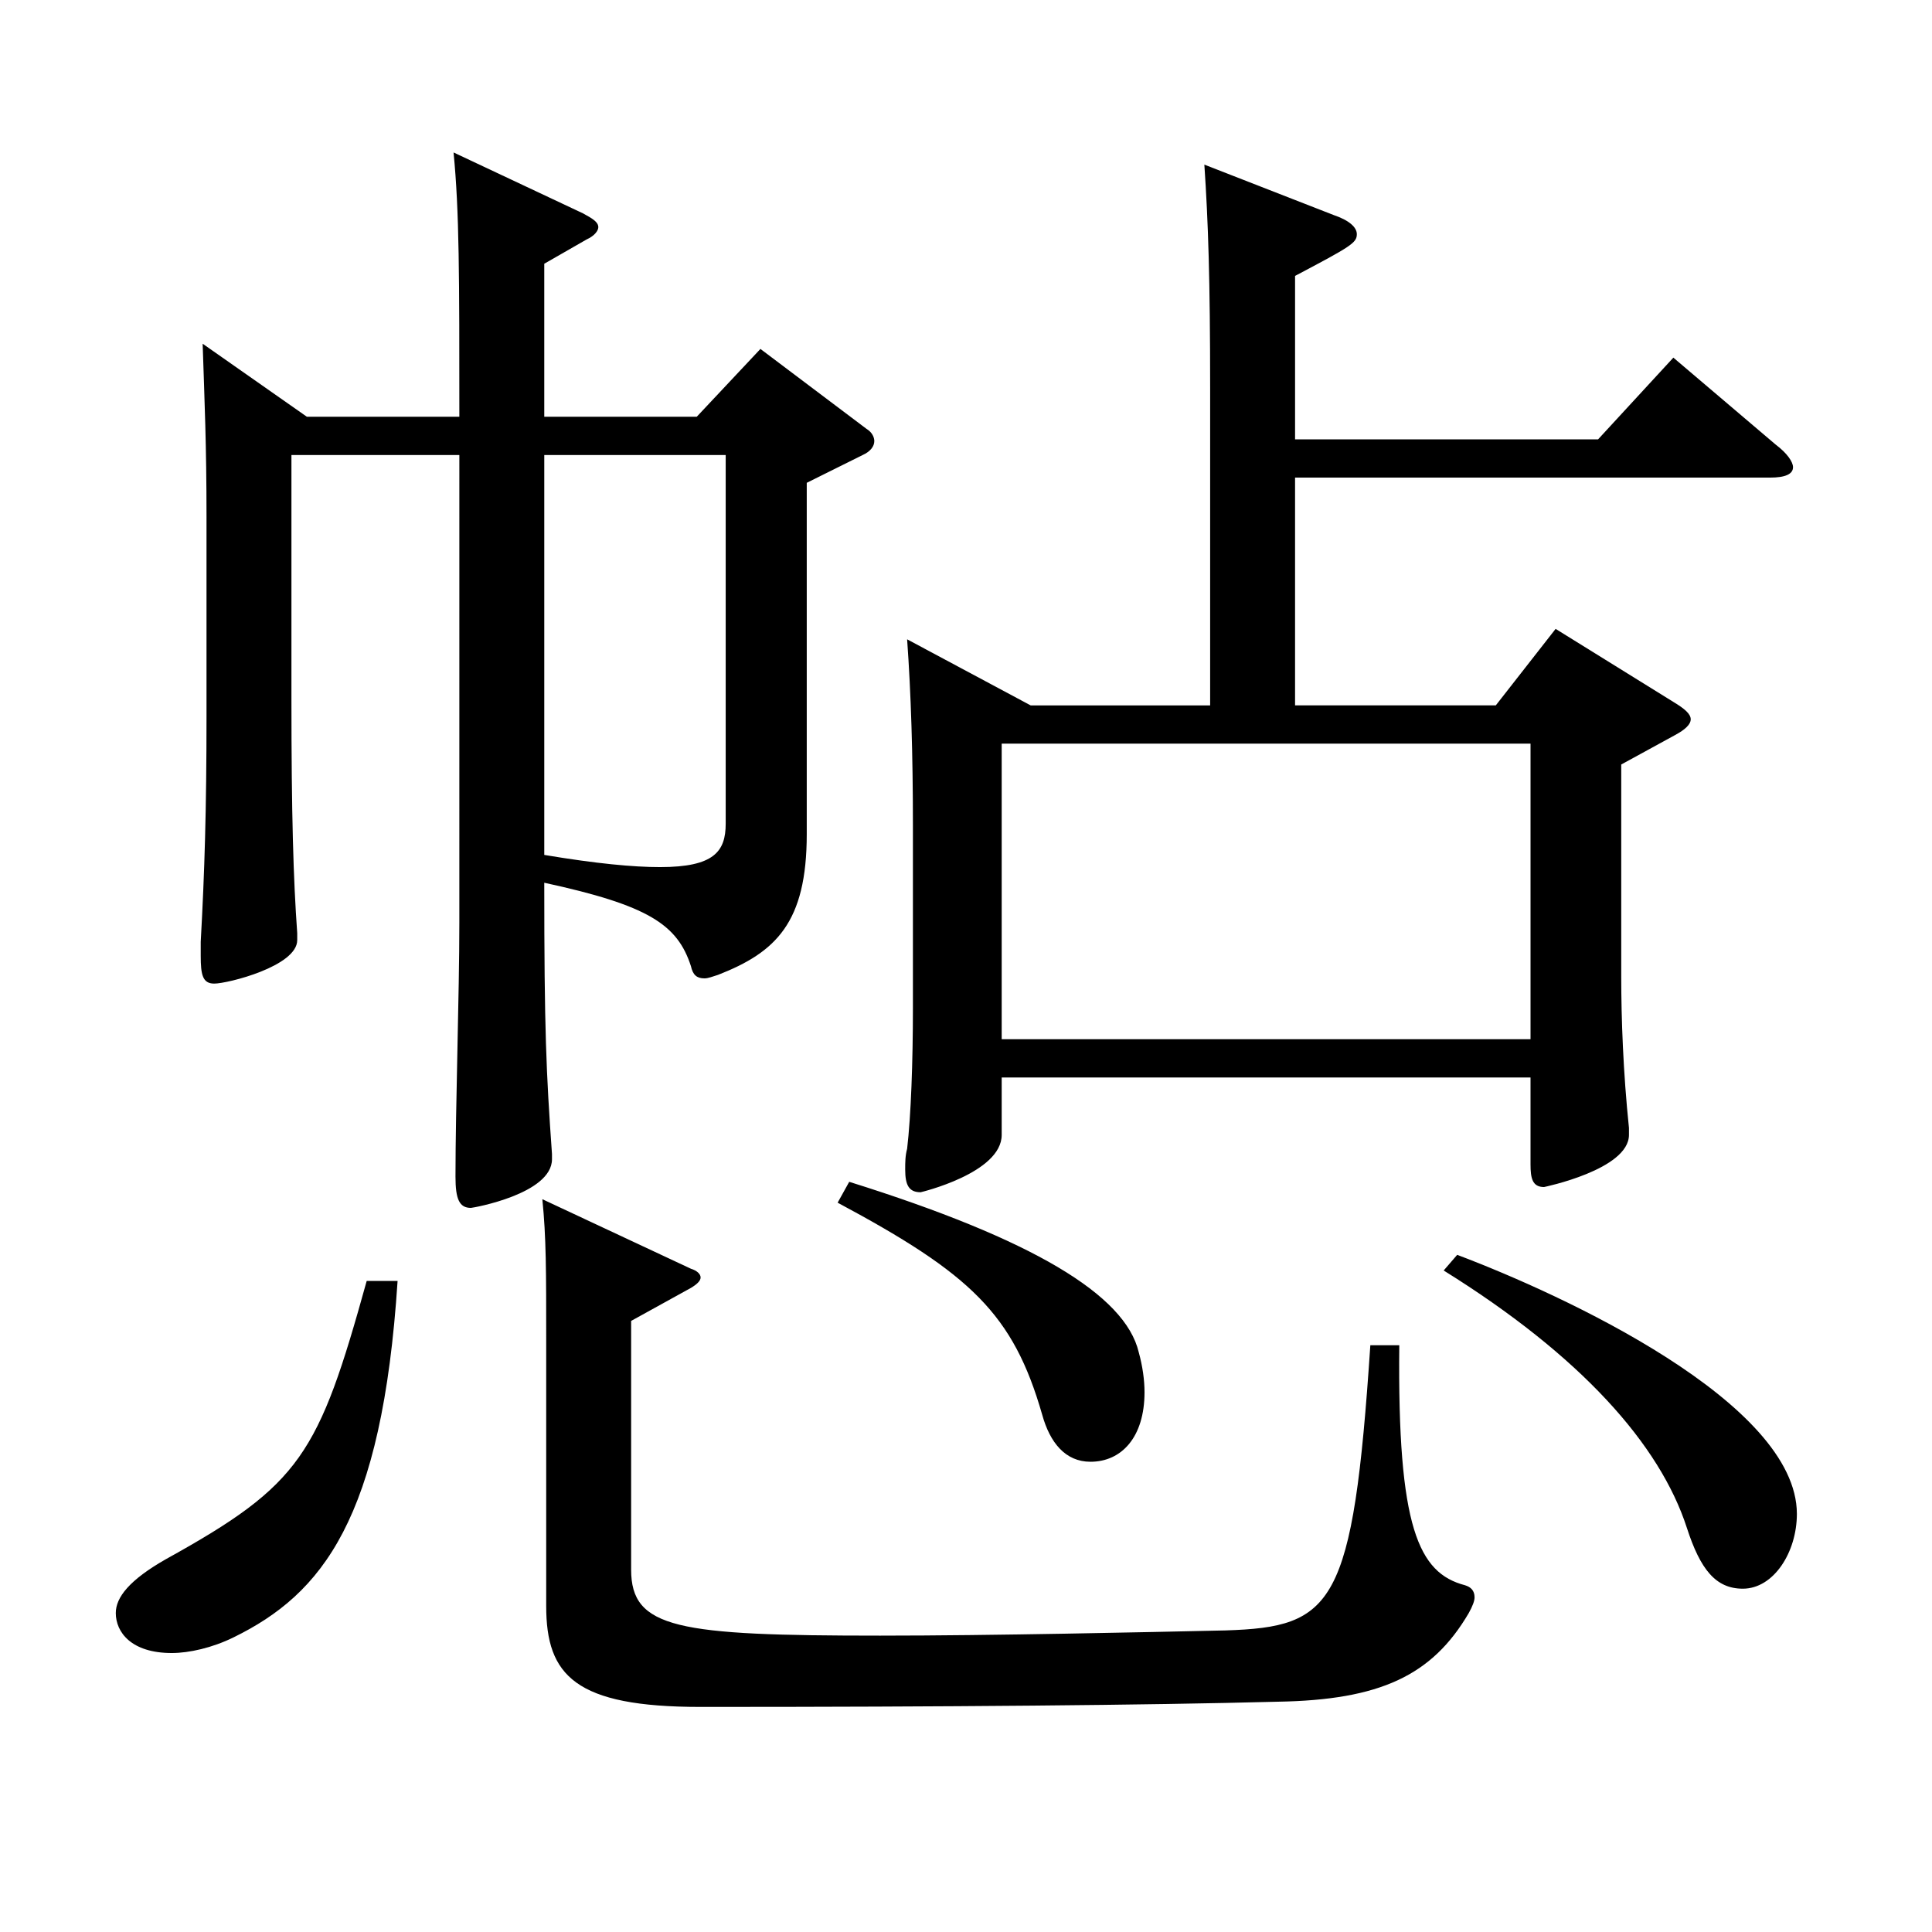 <?xml version="1.0" encoding="utf-8"?>
<!-- Generator: Adobe Illustrator 16.0.0, SVG Export Plug-In . SVG Version: 6.00 Build 0)  -->
<!DOCTYPE svg PUBLIC "-//W3C//DTD SVG 1.1//EN" "http://www.w3.org/Graphics/SVG/1.1/DTD/svg11.dtd">
<svg version="1.1" id="图层_1" xmlns="http://www.w3.org/2000/svg" xmlns:xlink="http://www.w3.org/1999/xlink" x="0px" y="0px"
	 width="1000px" height="1000px" viewBox="0 0 1000 1000" enable-background="new 0 0 1000 1000" xml:space="preserve">
<path d="M205.791,663.005c-7.992,123.3-38.961,161.999-84.915,184.499c-10.988,5.4-22.977,8.1-31.968,8.1
	c-20.979,0-28.971-10.8-28.971-20.699c0-8.101,6.993-17.101,25.974-27.9c69.93-38.699,78.921-53.999,103.896-143.999H205.791z
	 M150.846,235.508v125.999c0,60.3,0.999,93.6,2.997,121.499v3.601c0,13.5-35.964,22.5-42.956,22.5c-5.994,0-6.993-4.5-6.993-14.4
	v-7.2c1.998-35.999,2.997-68.399,2.997-116.999V267.908c0-37.801-0.999-59.4-1.998-90l53.945,37.8h78.921
	c0-72.899,0-106.199-2.997-136.799l66.933,31.499c4.995,2.7,7.991,4.5,7.991,7.2c0,1.8-1.997,4.5-5.993,6.3l-21.979,12.601v79.199
	h78.921l32.967-35.1l54.944,41.399c2.997,1.8,3.996,4.5,3.996,6.3c0,2.7-1.998,5.4-5.994,7.2l-28.971,14.4v181.799
	c0,45.899-15.983,61.199-45.953,72.899c-2.997,0.899-4.995,1.8-6.993,1.8c-3.996,0-5.994-1.8-6.993-6.3
	c-6.993-21.6-21.978-31.5-75.924-43.2c0,76.5,0.999,98.1,3.996,140.399v2.7c0,18-40.958,25.199-41.957,25.199
	c-5.994,0-7.992-4.5-7.992-16.199c0-36,1.998-94.5,1.998-131.399V235.508H150.846z M724.268,696.305
	c-0.998,94.5,9.99,117.899,33.966,124.199c2.997,0.9,4.995,2.7,4.995,6.3c0,1.8-0.999,4.5-2.997,8.101
	c-18.98,32.399-45.953,44.999-98.9,45.899c-67.931,1.8-170.827,2.7-298.698,2.7c-64.935,0-79.92-16.2-79.92-52.2V694.505
	c0-36.899,0-54-1.998-73.8l76.923,36c2.997,0.9,4.995,2.7,4.995,4.5s-1.998,3.6-4.995,5.4l-30.969,17.1v128.699
	c0,30.6,23.976,34.199,128.87,34.199c57.941,0,137.861-1.8,178.819-2.699c55.944-1.801,65.934-12.601,74.925-147.6H724.268z
	 M281.714,442.507c26.974,4.5,45.954,6.3,59.939,6.3c27.973,0,33.966-8.1,33.966-22.5V235.508h-93.905V442.507z M439.555,611.705
	c94.904,29.7,142.856,58.5,149.85,88.2c1.998,7.199,2.997,14.399,2.997,20.699c0,23.4-11.988,36-27.973,36
	c-12.986,0-20.979-9.9-24.975-24.3c-14.984-52.199-36.963-72.899-105.893-109.799L439.555,611.705z M670.322,247.208v117.899
	h103.896l30.969-39.6l60.938,37.8c5.994,3.6,8.991,6.3,8.991,8.999c0,2.7-2.997,5.4-7.992,8.101l-27.972,15.3v109.799
	c0,21.601,0.999,49.5,3.996,78.3v3.6c0,18-43.956,27-43.956,27c-5.994,0-6.993-4.5-6.993-11.7v-44.999H518.476v29.699
	c0,19.8-41.958,29.7-41.958,29.7c-5.994,0-7.991-3.6-7.991-11.7c0-3.6,0-7.2,0.998-10.8c1.998-17.1,2.997-45,2.997-72.899v-94.499
	c0-36.9-0.999-68.399-2.997-96.3l63.936,34.2h92.907v-163.8c0-56.699-0.999-86.399-2.997-116.099l66.933,26.1
	c7.991,2.7,11.987,6.3,11.987,9.9c0,4.5-2.997,6.3-31.968,21.6v84.6h156.842l38.961-42.3l52.946,44.999
	c5.994,4.5,8.991,9,8.991,11.7c0,3.601-3.996,5.4-11.988,5.4H670.322z M792.199,537.906V384.907H518.476v152.999H792.199z
	 M754.238,649.505c54.944,20.7,175.822,76.5,175.822,134.1c0,19.8-11.988,38.699-27.972,38.699
	c-13.986,0-21.978-9.899-28.971-31.499c-13.986-43.2-54.944-89.1-125.873-133.199L754.238,649.505z"/>
</svg>
